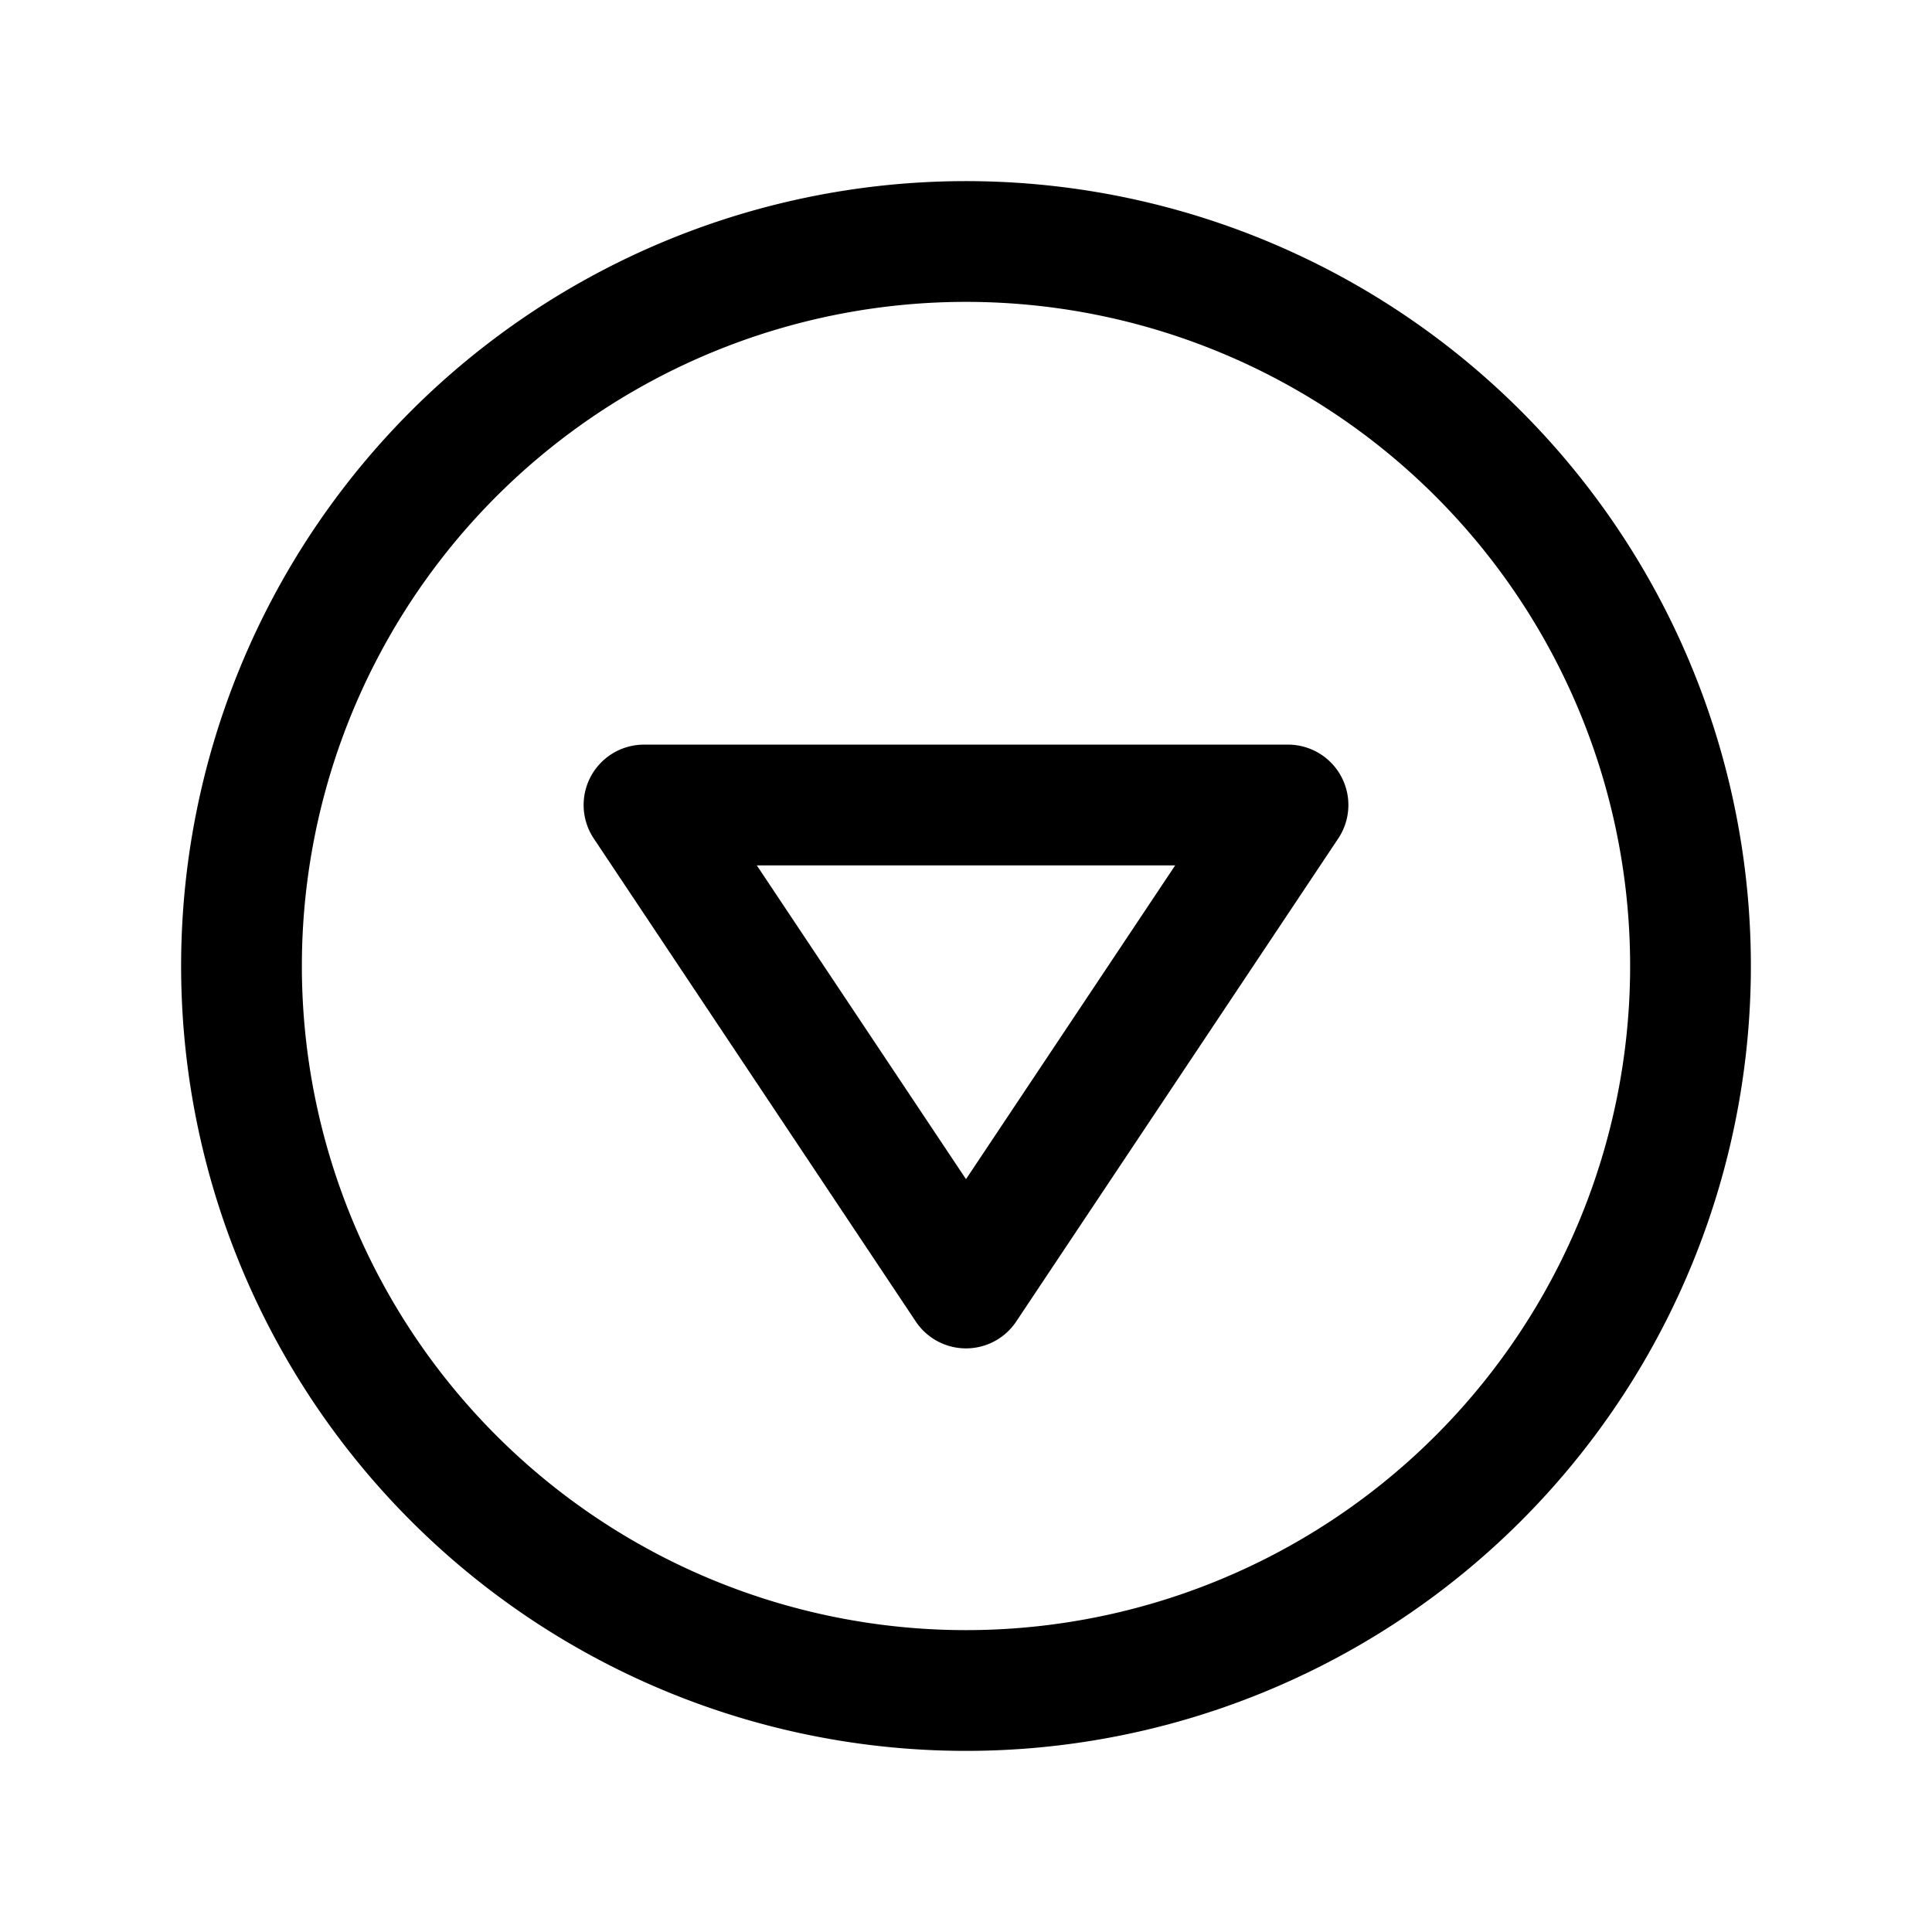 <?xml version="1.0" encoding="utf-8"?>
<svg fill="#000000" width="800px" height="800px" viewBox="0 0 24 24" id="down-circle-2" xmlns="http://www.w3.org/2000/svg" class="icon line"><path id="primary" d="M12,16,8,10h8Zm9-4a9,9,0,1,0-9,9A9,9,0,0,0,21,12Z" style="fill: none; stroke: rgb(0, 0, 0); stroke-linecap: round; stroke-linejoin: round; stroke-width: 1.5;"></path></svg>